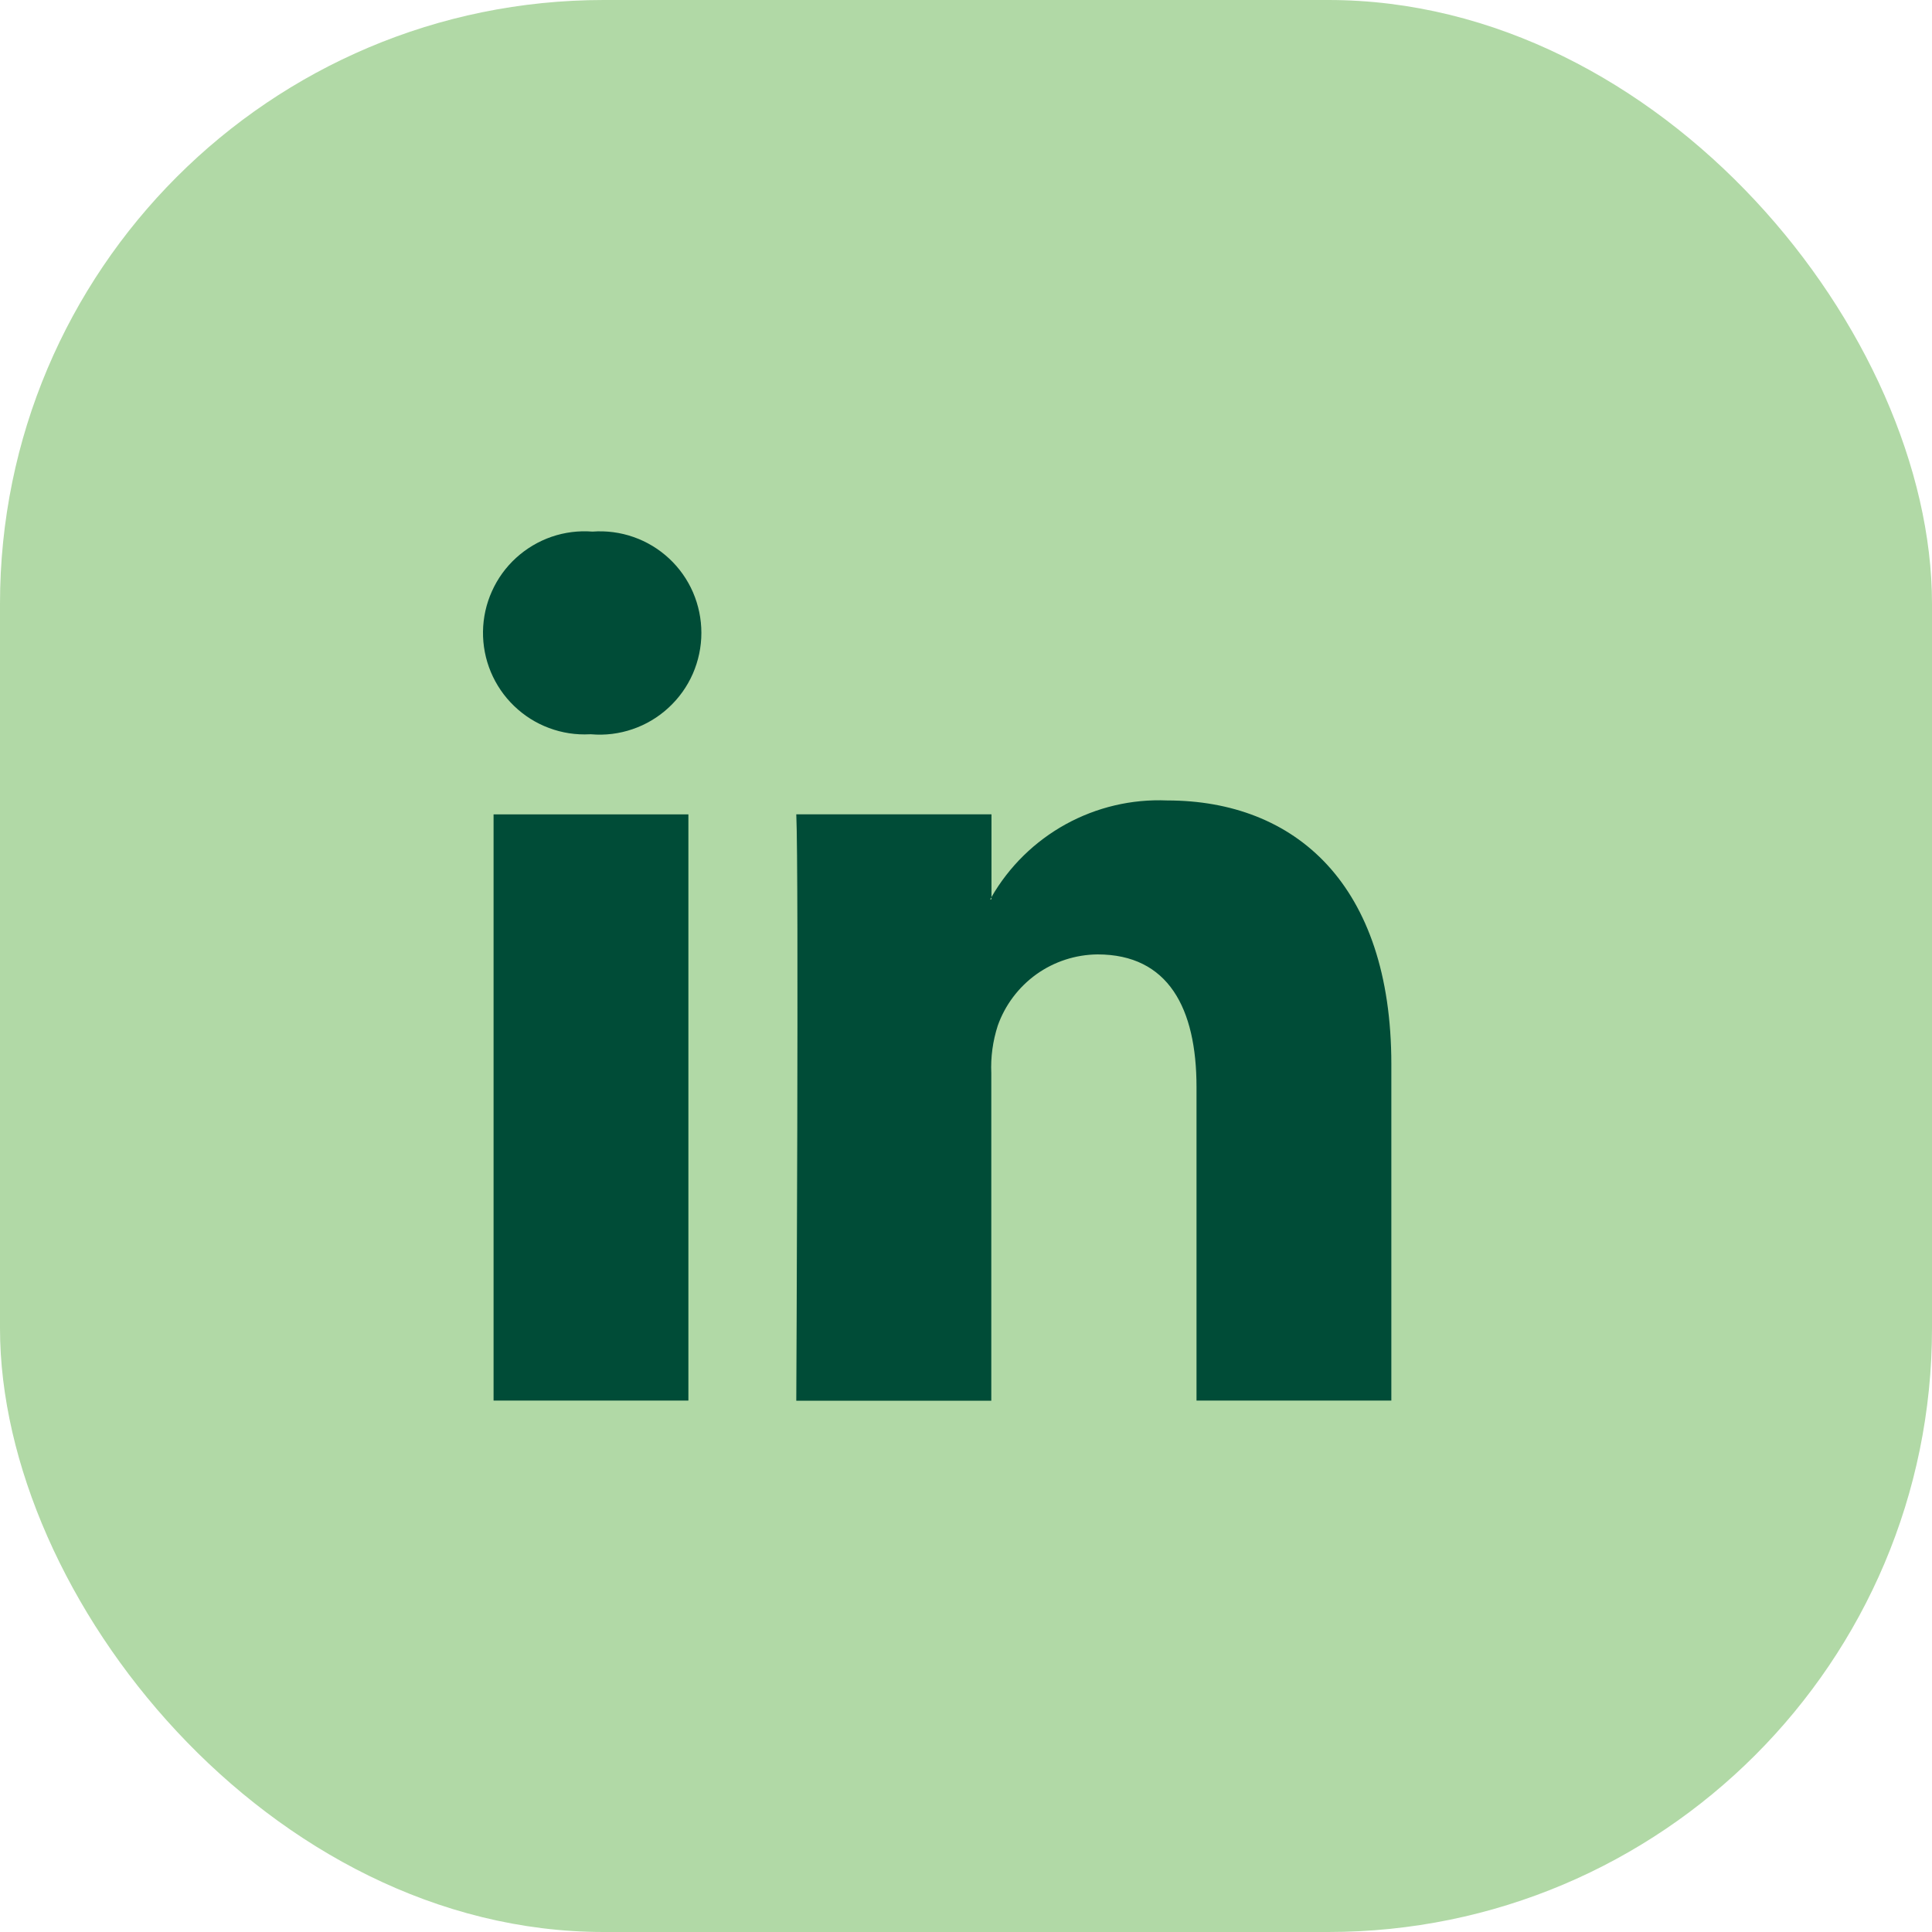 <?xml version="1.0" encoding="UTF-8"?>
<svg xmlns="http://www.w3.org/2000/svg" width="32" height="32" viewBox="0 0 32 32" fill="none">
  <rect width="32" height="32" rx="10" fill="#B1D9A6"></rect>
  <path d="M11.617 10.483C11.617 10.716 11.568 10.947 11.475 11.16C11.381 11.374 11.244 11.565 11.072 11.723C10.901 11.881 10.698 12.002 10.478 12.077C10.257 12.153 10.023 12.182 9.791 12.162H9.769C9.539 12.174 9.31 12.139 9.094 12.058C8.878 11.978 8.682 11.854 8.516 11.694C8.35 11.535 8.219 11.343 8.13 11.131C8.041 10.918 7.997 10.69 8 10.46C8.003 10.23 8.053 10.003 8.148 9.793C8.242 9.583 8.378 9.395 8.548 9.24C8.718 9.085 8.918 8.966 9.135 8.891C9.353 8.816 9.584 8.787 9.813 8.805C10.044 8.788 10.275 8.818 10.494 8.895C10.712 8.971 10.912 9.092 11.082 9.25C11.251 9.407 11.386 9.598 11.478 9.81C11.57 10.023 11.617 10.252 11.617 10.483ZM8.175 13.489H11.402V23.198H8.175V13.489ZM23.045 17.629V23.198H19.818V18.005C19.818 16.699 19.351 15.808 18.179 15.808C17.816 15.811 17.462 15.926 17.166 16.137C16.871 16.349 16.647 16.646 16.526 16.988C16.444 17.242 16.407 17.509 16.419 17.775V23.2H13.189C13.189 23.2 13.233 14.398 13.189 13.488H16.422V14.863L16.399 14.896H16.421V14.86C16.713 14.352 17.139 13.935 17.652 13.652C18.165 13.37 18.745 13.233 19.331 13.258C21.453 13.258 23.045 14.646 23.045 17.629Z" fill="#004C37"></path>
</svg>
